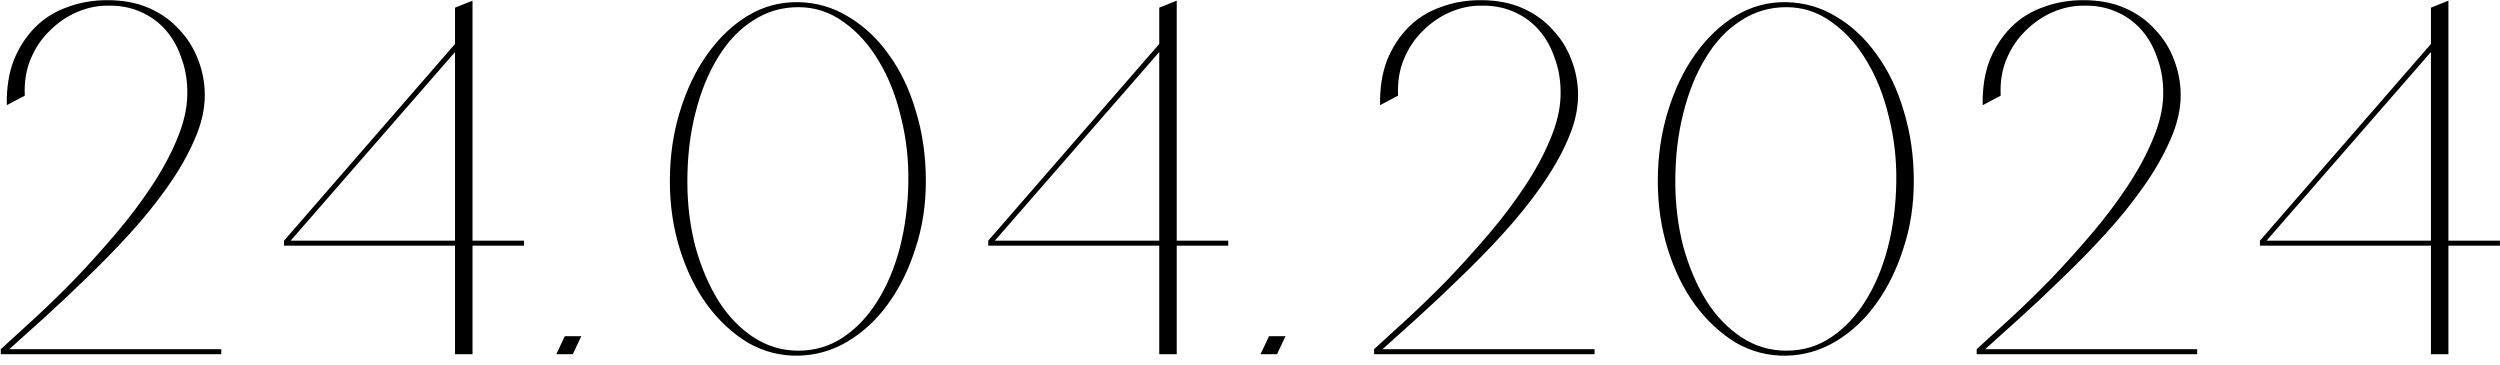 <?xml version="1.0" encoding="UTF-8"?> <svg xmlns="http://www.w3.org/2000/svg" width="240" height="35" viewBox="0 0 240 35" fill="none"> <path d="M21.244 34H0.076V33.52C1.036 32.656 2.14 31.648 3.388 30.496C4.636 29.344 5.916 28.096 7.228 26.752C8.54 25.376 9.836 23.936 11.116 22.432C12.396 20.928 13.532 19.424 14.524 17.92C15.548 16.384 16.364 14.88 16.972 13.408C17.612 11.904 17.948 10.496 17.98 9.184C18.012 7.904 17.836 6.736 17.452 5.68C17.1 4.592 16.588 3.664 15.916 2.896C15.244 2.128 14.428 1.536 13.468 1.12C12.508 0.704 11.452 0.512 10.3 0.544C9.308 0.544 8.332 0.752 7.372 1.168C6.412 1.584 5.548 2.176 4.78 2.944C4.012 3.68 3.404 4.576 2.956 5.632C2.508 6.688 2.316 7.872 2.38 9.184L0.652 10.096C0.62 8.464 0.844 7.024 1.324 5.776C1.836 4.528 2.524 3.472 3.388 2.608C4.252 1.744 5.276 1.104 6.46 0.688C7.644 0.24 8.924 0.016 10.3 0.016C11.836 0.016 13.18 0.272 14.332 0.784C15.484 1.296 16.444 1.984 17.212 2.848C18.012 3.68 18.62 4.656 19.036 5.776C19.452 6.864 19.66 7.984 19.66 9.136C19.66 10.512 19.324 11.952 18.652 13.456C18.012 14.928 17.148 16.432 16.06 17.968C15.004 19.472 13.788 20.976 12.412 22.48C11.068 23.952 9.692 25.36 8.284 26.704C6.908 28.048 5.564 29.312 4.252 30.496C2.972 31.648 1.852 32.656 0.892 33.52H21.244V34ZM45.362 34H43.682V0.736L45.362 0.064V34ZM27.266 23.104H50.306V23.584H27.266V23.104ZM43.874 4L43.922 4.72L27.65 23.392L27.266 23.104L43.874 4ZM55.806 32.272L54.99 34H53.406L54.222 32.272H55.806ZM76.642 0.208C78.37 0.24 79.97 0.704 81.442 1.6C82.946 2.496 84.242 3.712 85.33 5.248C86.45 6.784 87.314 8.592 87.922 10.672C88.562 12.752 88.882 14.992 88.882 17.392C88.882 19.696 88.546 21.856 87.874 23.872C87.234 25.888 86.354 27.664 85.234 29.2C84.146 30.704 82.85 31.904 81.346 32.8C79.874 33.664 78.306 34.112 76.642 34.144C74.914 34.176 73.298 33.76 71.794 32.896C70.322 32 69.026 30.8 67.906 29.296C66.786 27.76 65.906 25.968 65.266 23.92C64.626 21.872 64.306 19.696 64.306 17.392C64.306 15.024 64.626 12.8 65.266 10.72C65.906 8.608 66.786 6.768 67.906 5.2C69.026 3.632 70.322 2.4 71.794 1.504C73.298 0.608 74.914 0.176 76.642 0.208ZM76.642 33.664C78.242 33.664 79.682 33.232 80.962 32.368C82.242 31.504 83.33 30.352 84.226 28.912C85.154 27.44 85.874 25.728 86.386 23.776C86.898 21.792 87.17 19.68 87.202 17.44C87.234 15.296 86.994 13.216 86.482 11.2C86.002 9.184 85.298 7.408 84.37 5.872C83.442 4.304 82.322 3.056 81.01 2.128C79.698 1.168 78.242 0.688 76.642 0.688C75.042 0.688 73.586 1.12 72.274 1.984C70.962 2.816 69.842 4 68.914 5.536C67.986 7.04 67.266 8.816 66.754 10.864C66.242 12.88 65.986 15.072 65.986 17.44C65.986 19.616 66.242 21.696 66.754 23.68C67.298 25.632 68.034 27.36 68.962 28.864C69.89 30.336 71.01 31.504 72.322 32.368C73.634 33.232 75.074 33.664 76.642 33.664ZM112.967 34H111.287V0.736L112.967 0.064V34ZM94.871 23.104H117.911V23.584H94.871V23.104ZM111.479 4L111.527 4.72L95.255 23.392L94.871 23.104L111.479 4ZM123.411 32.272L122.595 34H121.011L121.827 32.272H123.411ZM153.079 34H131.911V33.52C132.871 32.656 133.975 31.648 135.223 30.496C136.471 29.344 137.751 28.096 139.063 26.752C140.375 25.376 141.671 23.936 142.951 22.432C144.231 20.928 145.367 19.424 146.359 17.92C147.383 16.384 148.199 14.88 148.807 13.408C149.447 11.904 149.783 10.496 149.815 9.184C149.847 7.904 149.671 6.736 149.287 5.68C148.935 4.592 148.423 3.664 147.751 2.896C147.079 2.128 146.263 1.536 145.303 1.12C144.343 0.704 143.287 0.512 142.135 0.544C141.143 0.544 140.167 0.752 139.207 1.168C138.247 1.584 137.383 2.176 136.615 2.944C135.847 3.68 135.239 4.576 134.791 5.632C134.343 6.688 134.151 7.872 134.215 9.184L132.487 10.096C132.455 8.464 132.679 7.024 133.159 5.776C133.671 4.528 134.359 3.472 135.223 2.608C136.087 1.744 137.111 1.104 138.295 0.688C139.479 0.24 140.759 0.016 142.135 0.016C143.671 0.016 145.015 0.272 146.167 0.784C147.319 1.296 148.279 1.984 149.047 2.848C149.847 3.68 150.455 4.656 150.871 5.776C151.287 6.864 151.495 7.984 151.495 9.136C151.495 10.512 151.159 11.952 150.487 13.456C149.847 14.928 148.983 16.432 147.895 17.968C146.839 19.472 145.623 20.976 144.247 22.48C142.903 23.952 141.527 25.36 140.119 26.704C138.743 28.048 137.399 29.312 136.087 30.496C134.807 31.648 133.687 32.656 132.727 33.52H153.079V34ZM171.485 0.208C173.213 0.24 174.813 0.704 176.285 1.6C177.789 2.496 179.085 3.712 180.173 5.248C181.293 6.784 182.157 8.592 182.765 10.672C183.405 12.752 183.725 14.992 183.725 17.392C183.725 19.696 183.389 21.856 182.717 23.872C182.077 25.888 181.197 27.664 180.077 29.2C178.989 30.704 177.693 31.904 176.189 32.8C174.717 33.664 173.149 34.112 171.485 34.144C169.757 34.176 168.141 33.76 166.637 32.896C165.165 32 163.869 30.8 162.749 29.296C161.629 27.76 160.749 25.968 160.109 23.92C159.469 21.872 159.149 19.696 159.149 17.392C159.149 15.024 159.469 12.8 160.109 10.72C160.749 8.608 161.629 6.768 162.749 5.2C163.869 3.632 165.165 2.4 166.637 1.504C168.141 0.608 169.757 0.176 171.485 0.208ZM171.485 33.664C173.085 33.664 174.525 33.232 175.805 32.368C177.085 31.504 178.173 30.352 179.069 28.912C179.997 27.44 180.717 25.728 181.229 23.776C181.741 21.792 182.013 19.68 182.045 17.44C182.077 15.296 181.837 13.216 181.325 11.2C180.845 9.184 180.141 7.408 179.213 5.872C178.285 4.304 177.165 3.056 175.853 2.128C174.541 1.168 173.085 0.688 171.485 0.688C169.885 0.688 168.429 1.12 167.117 1.984C165.805 2.816 164.685 4 163.757 5.536C162.829 7.04 162.109 8.816 161.597 10.864C161.085 12.88 160.829 15.072 160.829 17.44C160.829 19.616 161.085 21.696 161.597 23.68C162.141 25.632 162.877 27.36 163.805 28.864C164.733 30.336 165.853 31.504 167.165 32.368C168.477 33.232 169.917 33.664 171.485 33.664ZM210.93 34H189.762V33.52C190.722 32.656 191.826 31.648 193.074 30.496C194.322 29.344 195.602 28.096 196.914 26.752C198.226 25.376 199.522 23.936 200.802 22.432C202.082 20.928 203.218 19.424 204.21 17.92C205.234 16.384 206.05 14.88 206.658 13.408C207.298 11.904 207.634 10.496 207.666 9.184C207.698 7.904 207.522 6.736 207.138 5.68C206.786 4.592 206.274 3.664 205.602 2.896C204.93 2.128 204.114 1.536 203.154 1.12C202.194 0.704 201.138 0.512 199.986 0.544C198.994 0.544 198.018 0.752 197.058 1.168C196.098 1.584 195.234 2.176 194.466 2.944C193.698 3.68 193.09 4.576 192.642 5.632C192.194 6.688 192.002 7.872 192.066 9.184L190.338 10.096C190.306 8.464 190.53 7.024 191.01 5.776C191.522 4.528 192.21 3.472 193.074 2.608C193.938 1.744 194.962 1.104 196.146 0.688C197.33 0.24 198.61 0.016 199.986 0.016C201.522 0.016 202.866 0.272 204.018 0.784C205.17 1.296 206.13 1.984 206.898 2.848C207.698 3.68 208.306 4.656 208.722 5.776C209.138 6.864 209.346 7.984 209.346 9.136C209.346 10.512 209.01 11.952 208.338 13.456C207.698 14.928 206.834 16.432 205.746 17.968C204.69 19.472 203.474 20.976 202.098 22.48C200.754 23.952 199.378 25.36 197.97 26.704C196.594 28.048 195.25 29.312 193.938 30.496C192.658 31.648 191.538 32.656 190.578 33.52H210.93V34ZM235.049 34H233.369V0.736L235.049 0.064V34ZM216.953 23.104H239.993V23.584H216.953V23.104ZM233.561 4L233.609 4.72L217.337 23.392L216.953 23.104L233.561 4Z" fill="black"></path> </svg> 